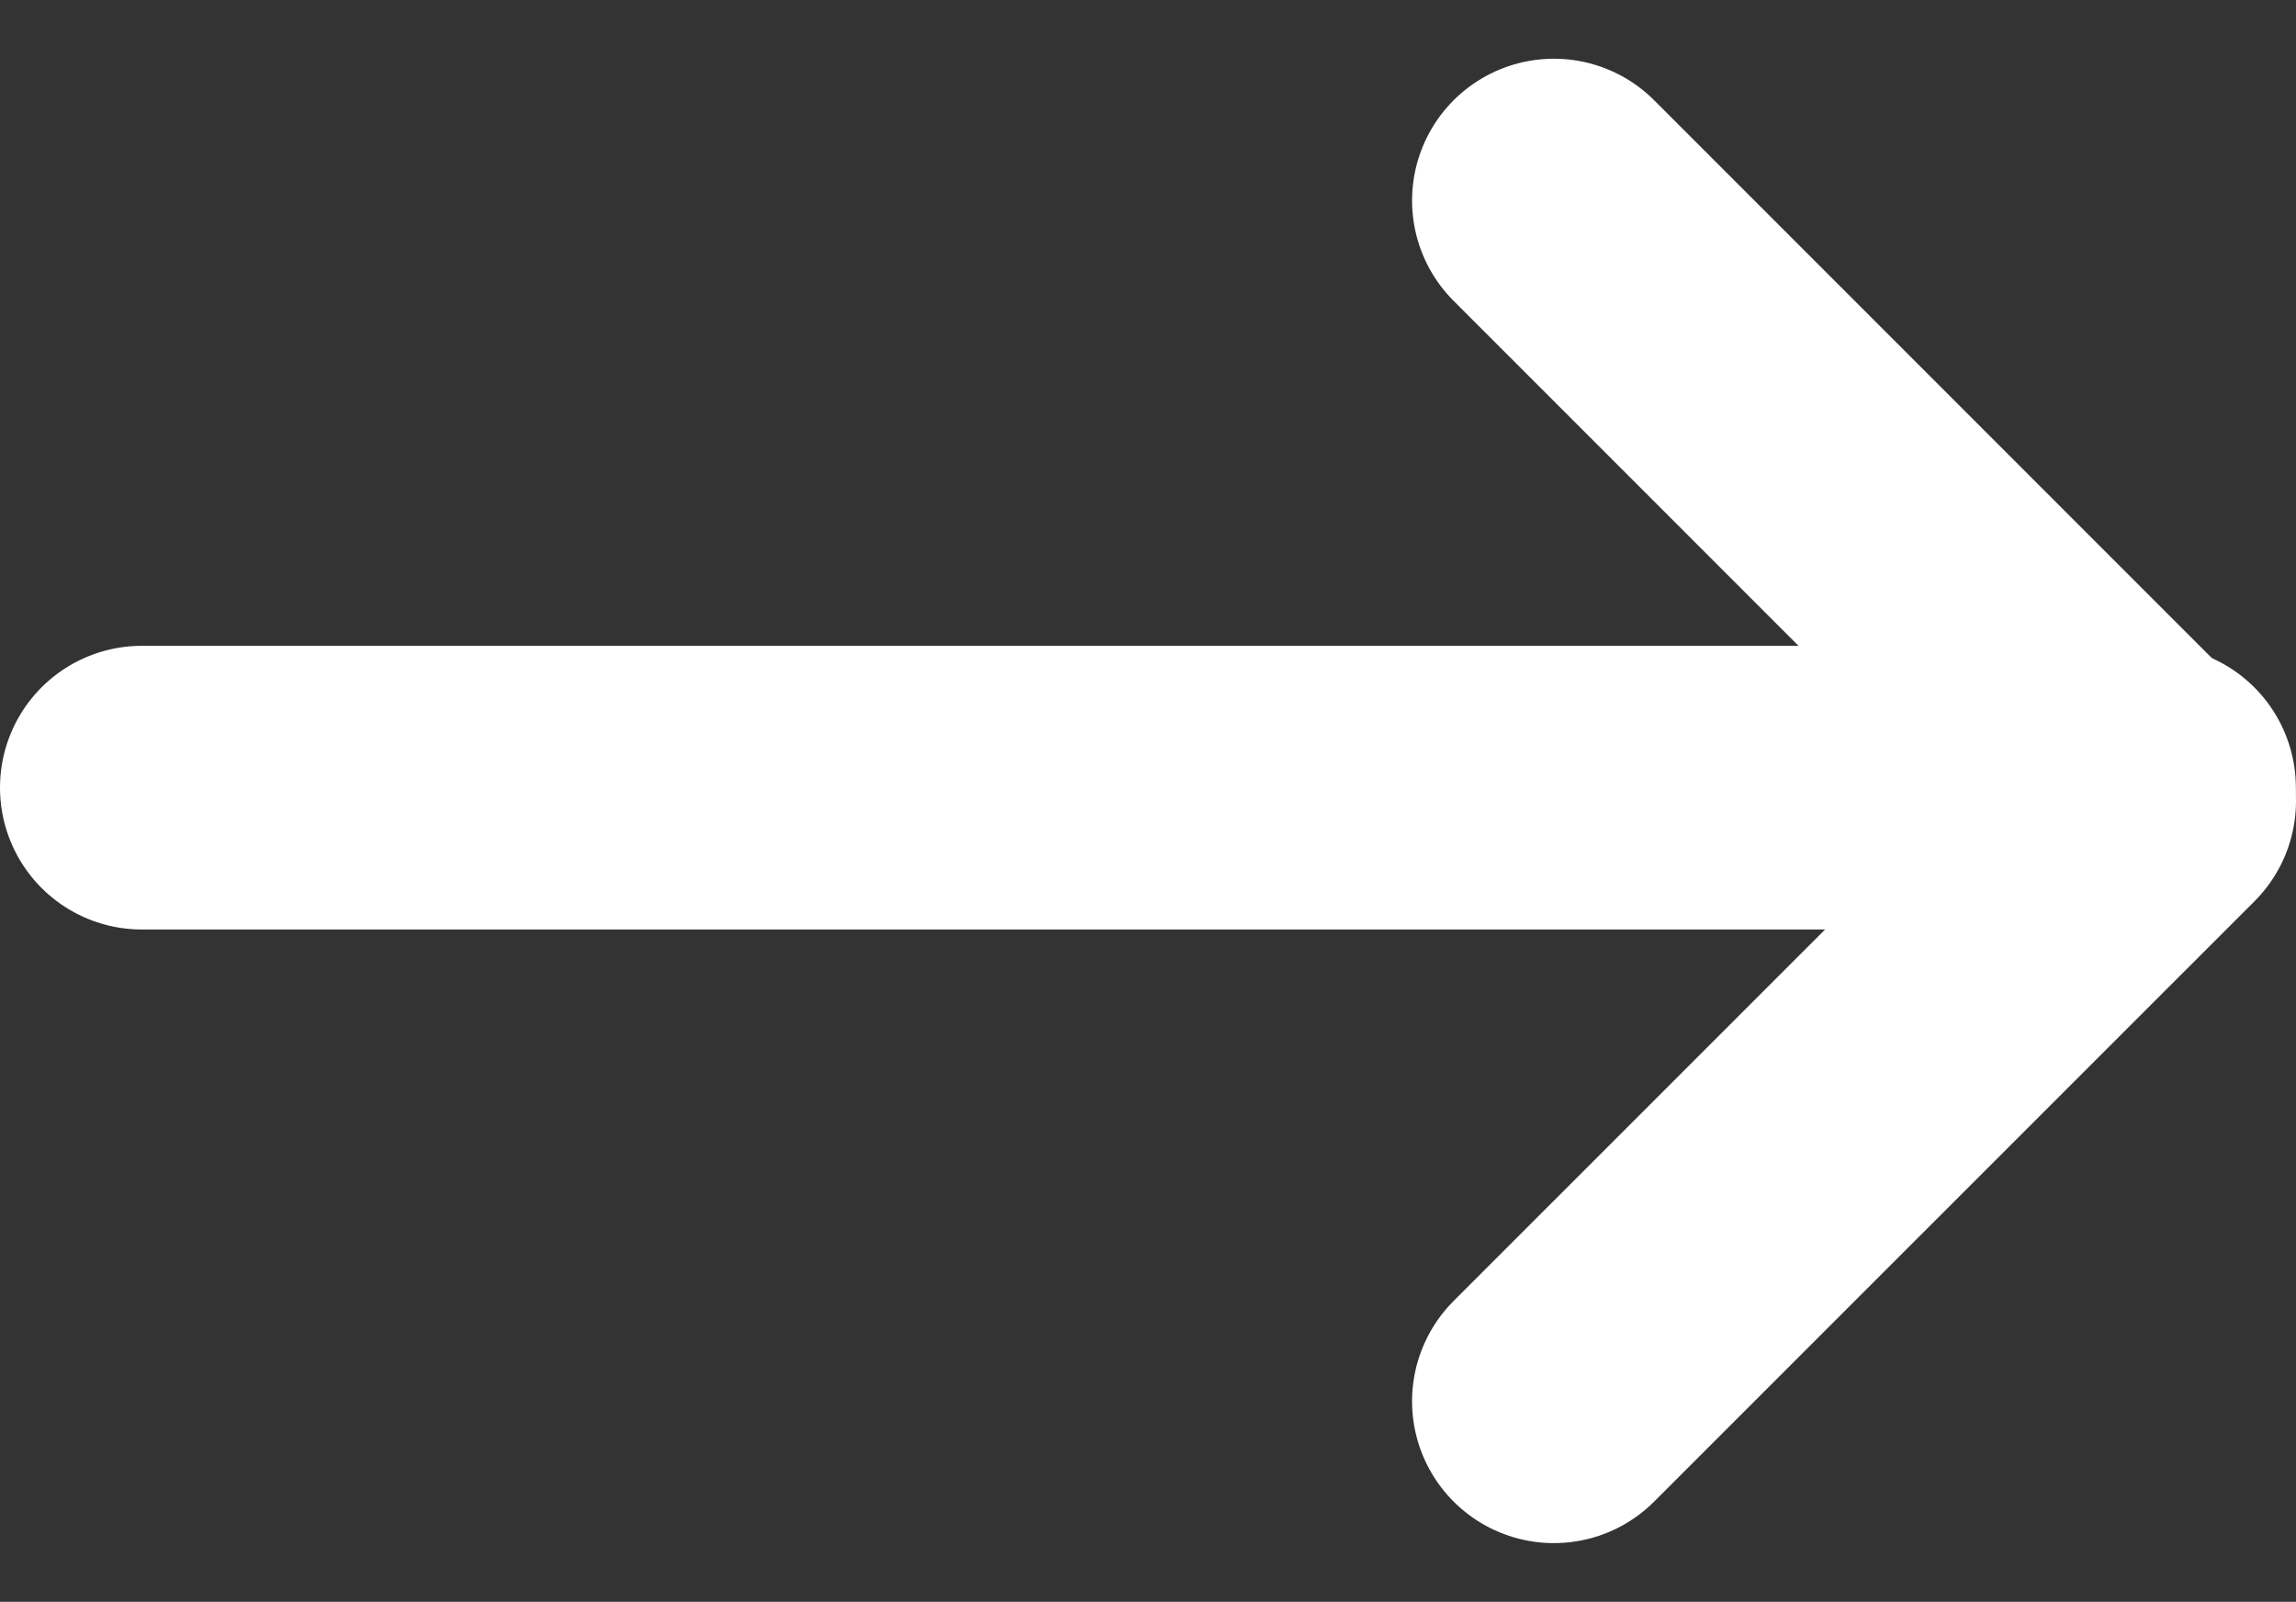 <svg xmlns="http://www.w3.org/2000/svg" width="16.19" height="11.293" viewBox="0 0 16.19 11.293">
  <rect x="0" y="0" width="16.19" height="11.293" fill="#333333" stroke="none"/>
  <defs>
    <style>
      .cls-1 {
        fill: none;
        stroke: #fff;
        stroke-linecap: round;
        stroke-linejoin: round;
        stroke-width: 2px;
      }
    </style>
  </defs>
  <g id="icon_rightarrow" transform="translate(1 1.414)">
    <path id="pass1" data-name="pass1" class="cls-1" d="M7.5,18H21.689" transform="translate(-7.5 -13.861)"/>
    <path id="pass2" data-name="pass2" class="cls-1" d="M18,7.5l4.233,4.233L18,15.965" transform="translate(-8.043 -7.5)"/>
  </g>
</svg>
